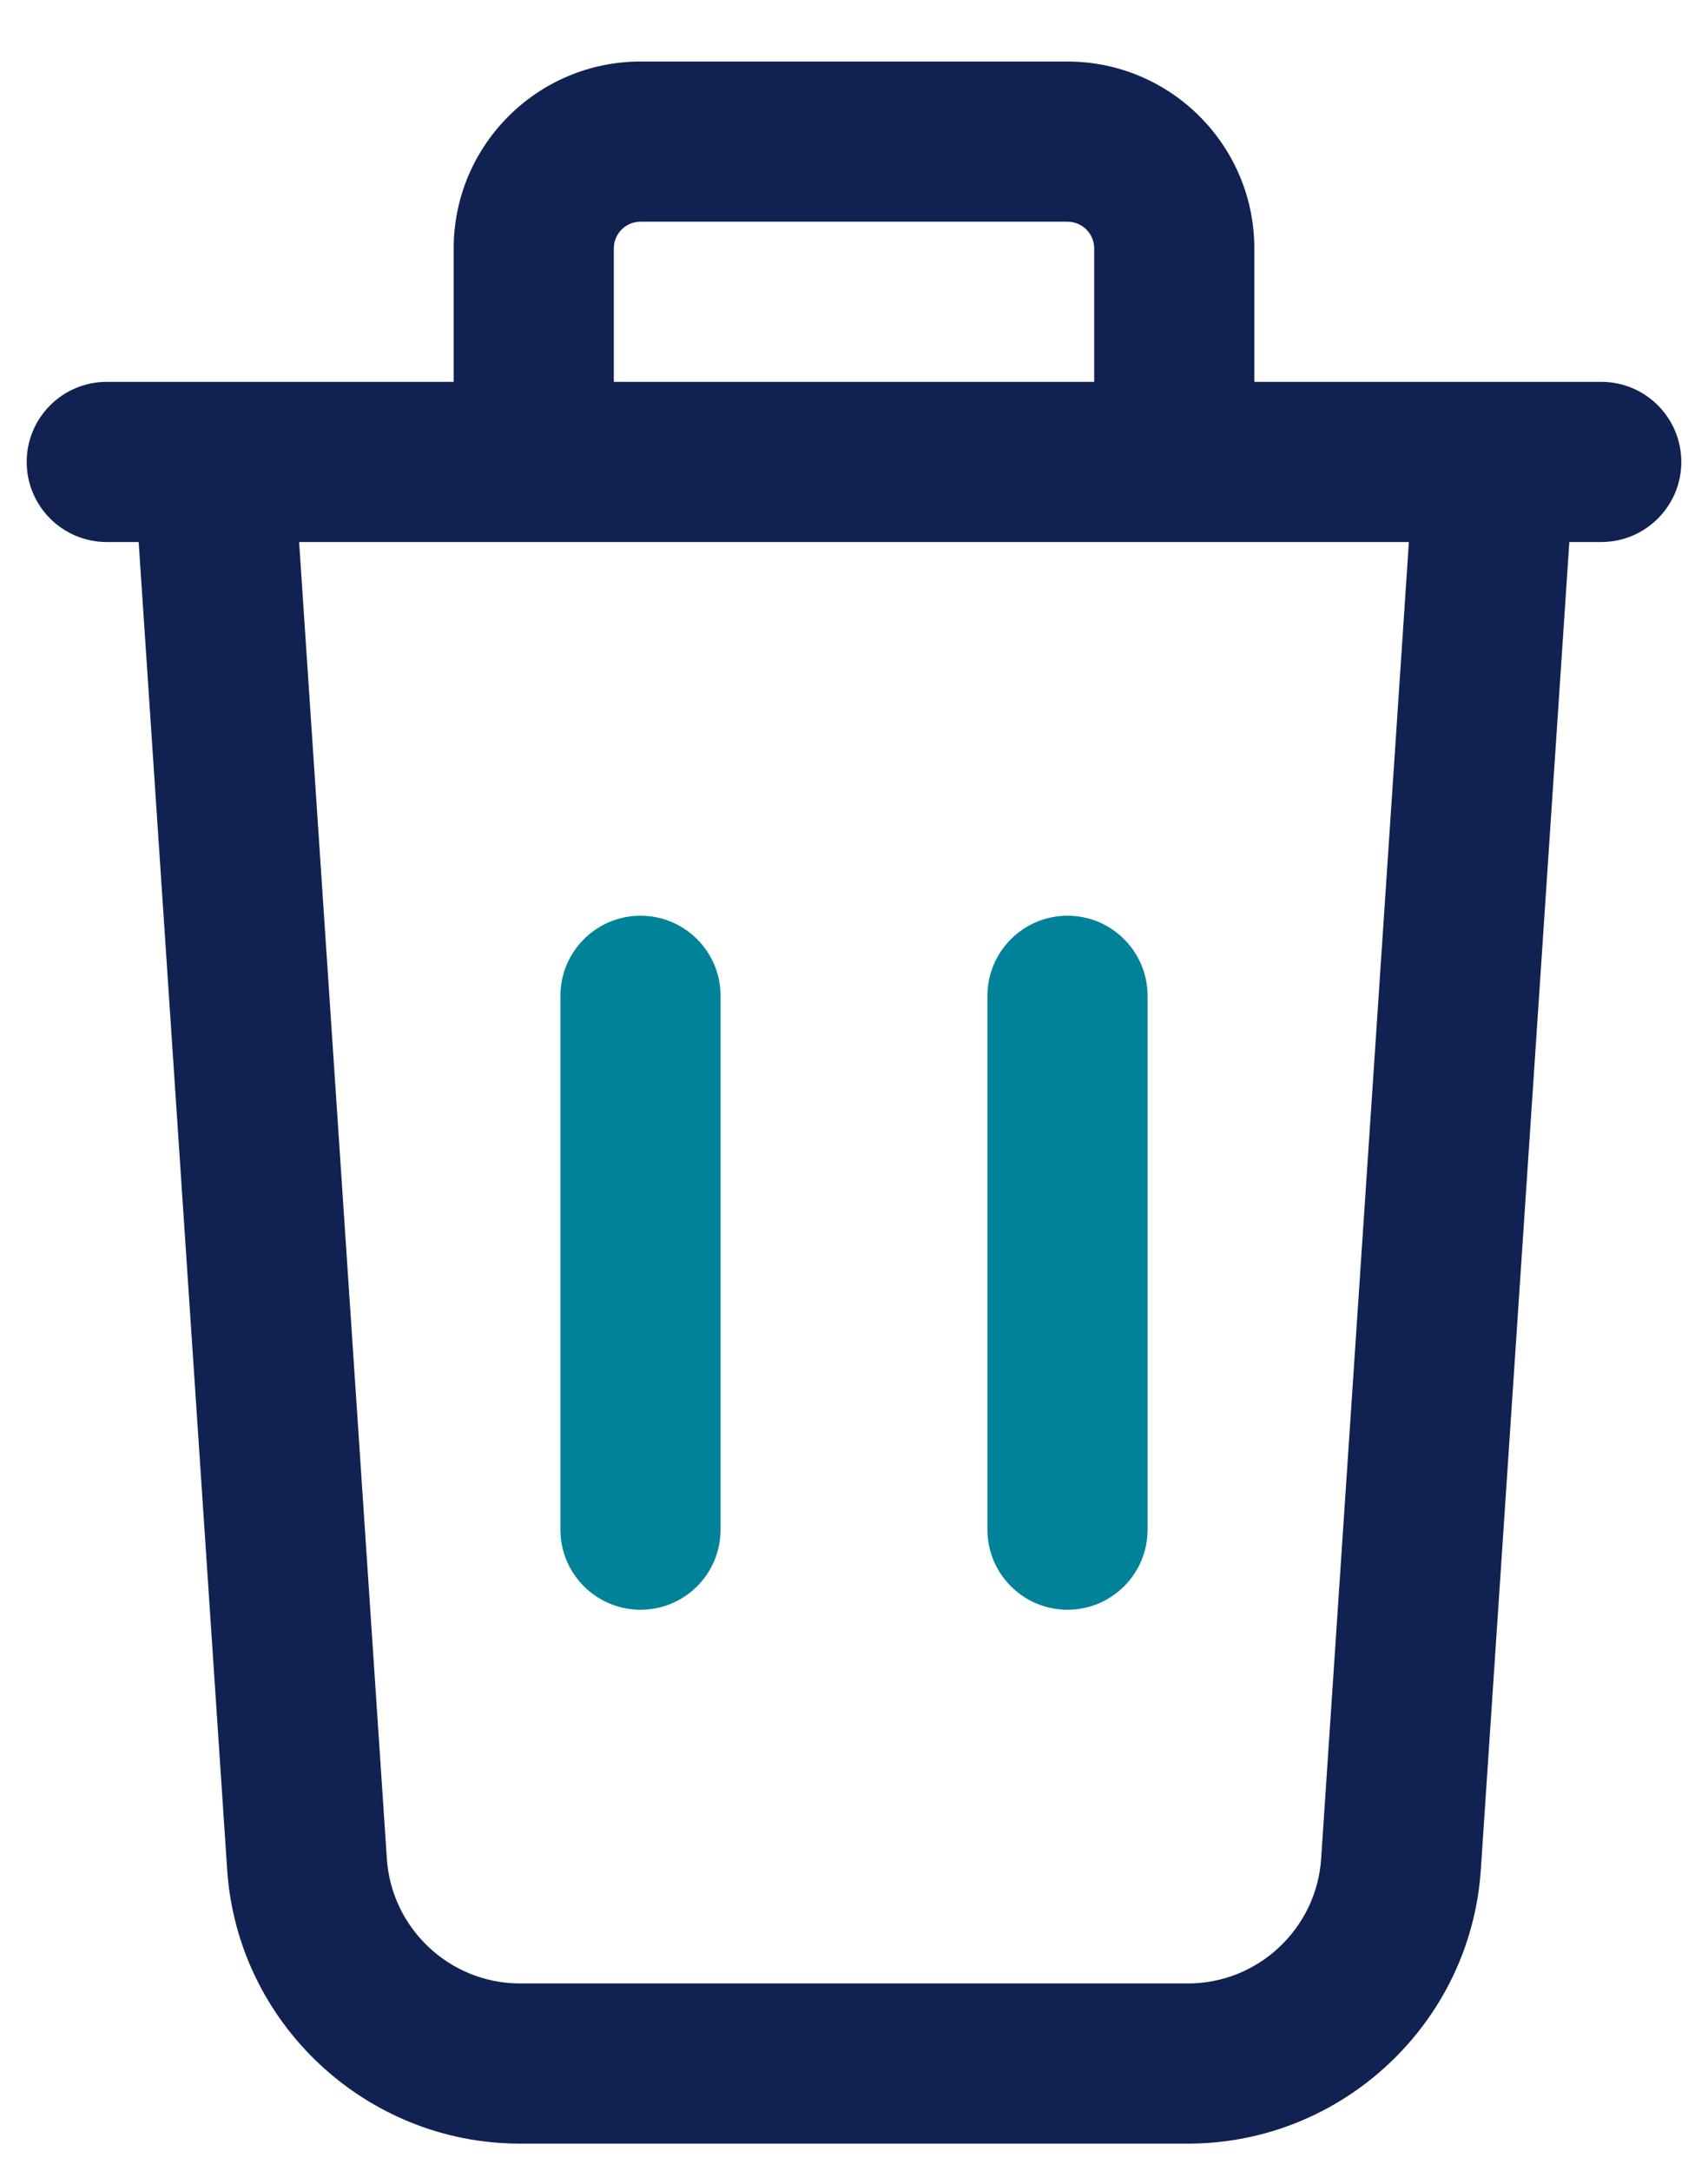 <svg width="48" height="61" viewBox="0 0 48 61" fill="none" xmlns="http://www.w3.org/2000/svg"><g clip-path="url(#clip0_9893_7230)"><path d="M20.25 27.979V42.979C20.25 44.221 19.242 45.229 18 45.229C16.758 45.229 15.75 44.221 15.75 42.979V27.979C15.75 26.737 16.758 25.729 18 25.729C19.242 25.729 20.25 26.737 20.25 27.979ZM30 25.729C28.758 25.729 27.75 26.737 27.75 27.979V42.979C27.75 44.221 28.758 45.229 30 45.229C31.242 45.229 32.25 44.221 32.25 42.979V27.979C32.25 26.737 31.242 25.729 30 25.729Z" fill="#008298" /><path d="M45 10.729H35.25V6.979C35.25 4.084 32.895 1.729 30 1.729H18C15.105 1.729 12.75 4.084 12.75 6.979V10.729H3C1.758 10.729 0.75 11.737 0.75 12.979C0.75 14.221 1.758 15.229 3 15.229H3.897L6.384 52.528C6.669 56.845 10.284 60.229 14.613 60.229H33.387C37.716 60.229 41.331 56.845 41.616 52.528L44.103 15.229H45C46.242 15.229 47.25 14.221 47.25 12.979C47.25 11.737 46.242 10.729 45 10.729ZM17.25 6.979C17.25 6.565 17.586 6.229 18 6.229H30C30.414 6.229 30.75 6.565 30.75 6.979V10.729H17.25V6.979ZM37.128 52.228C36.996 54.19 35.355 55.729 33.387 55.729H14.613C12.645 55.729 11.004 54.19 10.872 52.228L8.406 15.229H39.594L37.128 52.228Z" fill="#112151" /></g><defs><clipPath id="clip0_9893_7230"><rect width="48" height="60" fill="white" transform="translate(0 0.979)" /></clipPath></defs></svg>